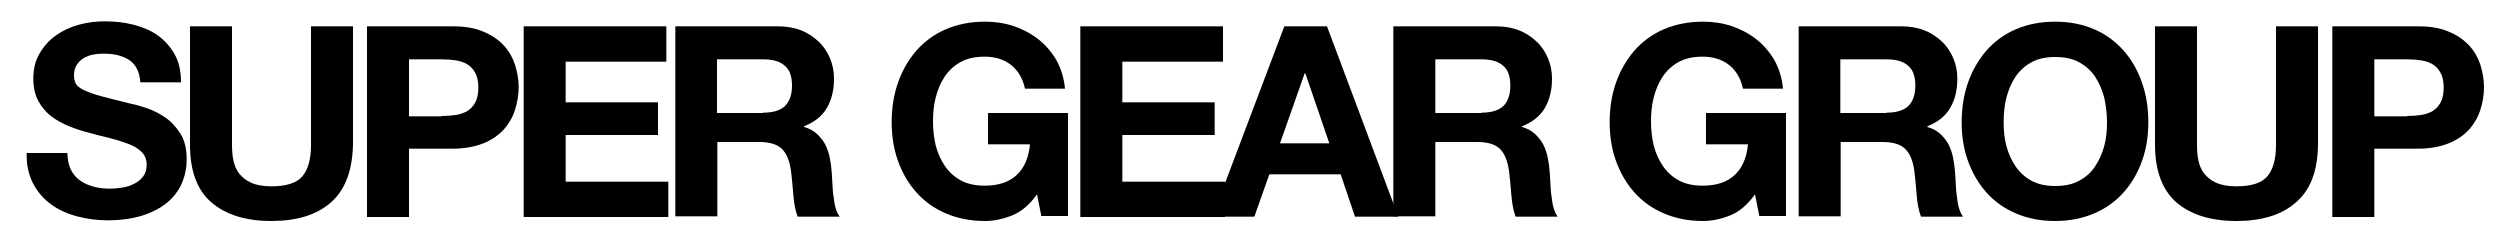 <?xml version="1.0" encoding="utf-8"?>
<!-- Generator: Adobe Illustrator 22.1.0, SVG Export Plug-In . SVG Version: 6.00 Build 0)  -->
<svg version="1.1" id="レイヤー_1" xmlns="http://www.w3.org/2000/svg" xmlns:xlink="http://www.w3.org/1999/xlink" x="0px"
	 y="0px" viewBox="0 0 750 74" style="enable-background:new 0 0 750 74;" xml:space="preserve">
<style type="text/css">
	.st0{fill:none;}
</style>
<g>
	<path d="M21.3,51c0.7,1.3,1.6,2.4,2.8,3.2c1.1,0.8,2.5,1.4,4,1.8c1.5,0.4,3.1,0.6,4.8,0.6c1.1,0,2.3-0.1,3.6-0.3
		c1.3-0.2,2.5-0.5,3.6-1.1c1.1-0.5,2.1-1.3,2.8-2.2c0.7-0.9,1.1-2.1,1.1-3.6c0-1.5-0.5-2.8-1.5-3.8c-1-1-2.3-1.8-3.9-2.4
		c-1.6-0.6-3.4-1.2-5.4-1.7c-2-0.5-4.1-1-6.2-1.6c-2.1-0.5-4.2-1.2-6.2-2c-2-0.8-3.8-1.8-5.4-3c-1.6-1.2-2.9-2.8-3.9-4.6
		c-1-1.8-1.5-4.1-1.5-6.7c0-2.9,0.6-5.5,1.9-7.6c1.3-2.2,2.9-4,4.9-5.4c2-1.4,4.3-2.5,6.9-3.2c2.6-0.7,5.1-1,7.7-1
		c3,0,5.9,0.3,8.6,1c2.7,0.7,5.2,1.7,7.3,3.2c2.1,1.5,3.8,3.4,5.1,5.7c1.3,2.3,1.9,5.1,1.9,8.4H42.1c-0.1-1.7-0.5-3.1-1.1-4.2
		c-0.6-1.1-1.4-2-2.4-2.6c-1-0.6-2.2-1.1-3.5-1.4c-1.3-0.3-2.7-0.4-4.3-0.4c-1,0-2,0.1-3,0.3c-1,0.2-1.9,0.6-2.8,1.1
		c-0.8,0.5-1.5,1.2-2,2c-0.5,0.8-0.8,1.8-0.8,3c0,1.1,0.2,2,0.6,2.7c0.4,0.7,1.3,1.3,2.5,1.9c1.3,0.6,3,1.2,5.2,1.8
		c2.2,0.6,5.1,1.3,8.7,2.2c1.1,0.2,2.5,0.6,4.4,1.2c1.9,0.6,3.8,1.5,5.6,2.7c1.9,1.2,3.5,2.9,4.8,4.9c1.4,2.1,2,4.7,2,7.9
		c0,2.6-0.5,5-1.5,7.3c-1,2.2-2.5,4.2-4.5,5.8c-2,1.6-4.5,2.9-7.4,3.8c-3,0.9-6.4,1.4-10.3,1.4c-3.1,0-6.2-0.4-9.2-1.2
		c-3-0.8-5.6-2-7.8-3.6c-2.3-1.7-4.1-3.8-5.4-6.3c-1.3-2.6-2-5.6-1.9-9.1h12.2C20.3,48,20.6,49.6,21.3,51z"/>
	<path d="M99.3,60.7c-4.3,3.8-10.3,5.6-17.9,5.6c-7.7,0-13.7-1.9-18-5.6C59.1,57,57,51.2,57,43.4V7.9h12.6v35.5
		c0,1.5,0.1,3.1,0.4,4.6c0.3,1.5,0.8,2.8,1.7,4c0.9,1.1,2,2.1,3.6,2.8c1.5,0.7,3.6,1.1,6.1,1.1c4.5,0,7.6-1,9.3-3s2.6-5.1,2.6-9.4
		V7.9h12.6v35.5C105.7,51.2,103.6,56.9,99.3,60.7z"/>
	<path d="M135.9,7.9c3.6,0,6.6,0.5,9.1,1.6c2.5,1,4.5,2.4,6.1,4.1c1.6,1.7,2.7,3.7,3.4,5.8c0.7,2.2,1.1,4.5,1.1,6.8
		c0,2.3-0.4,4.5-1.1,6.8c-0.7,2.2-1.9,4.2-3.4,5.9c-1.6,1.7-3.6,3.1-6.1,4.1c-2.5,1-5.6,1.6-9.1,1.6h-13.2v20.5h-12.6V7.9H135.9z
		 M132.5,34.8c1.4,0,2.8-0.1,4.2-0.3c1.3-0.2,2.5-0.6,3.5-1.2c1-0.6,1.8-1.5,2.4-2.6c0.6-1.1,0.9-2.6,0.9-4.4s-0.3-3.3-0.9-4.4
		c-0.6-1.1-1.4-2-2.4-2.6c-1-0.6-2.2-1-3.5-1.2c-1.3-0.2-2.7-0.3-4.2-0.3h-9.8v17.1H132.5z"/>
	<path d="M199.9,7.9v10.6h-30.2v12.2h27.7v9.8h-27.7v14h30.8v10.6h-43.4V7.9H199.9z"/>
	<path d="M233.4,7.9c2.6,0,4.9,0.4,6.9,1.2c2.1,0.8,3.8,2,5.3,3.4c1.5,1.4,2.6,3.1,3.4,5c0.8,1.9,1.2,3.9,1.2,6.1
		c0,3.4-0.7,6.3-2.1,8.7c-1.4,2.5-3.7,4.3-6.9,5.6v0.2c1.5,0.4,2.8,1.1,3.8,2s1.8,1.9,2.5,3.1c0.6,1.2,1.1,2.5,1.4,4
		c0.3,1.4,0.5,2.9,0.6,4.3c0.1,0.9,0.1,2,0.2,3.2c0.1,1.2,0.1,2.5,0.3,3.8s0.3,2.5,0.6,3.6c0.3,1.1,0.7,2.1,1.3,2.9h-12.6
		c-0.7-1.8-1.1-4-1.3-6.5c-0.2-2.5-0.4-4.9-0.7-7.2c-0.4-3-1.3-5.2-2.7-6.6c-1.4-1.4-3.7-2.1-6.8-2.1h-12.6v22.3h-12.6V7.9H233.4z
		 M228.9,33.8c2.9,0,5-0.6,6.5-1.9c1.4-1.3,2.2-3.4,2.2-6.2c0-2.8-0.7-4.8-2.2-6c-1.4-1.3-3.6-1.9-6.5-1.9h-13.8v16.1H228.9z"/>
	<path d="M303.7,64.6c-2.7,1.1-5.5,1.7-8.2,1.7c-4.4,0-8.3-0.8-11.8-2.3c-3.5-1.5-6.4-3.6-8.8-6.3c-2.4-2.7-4.2-5.8-5.5-9.4
		c-1.3-3.6-1.9-7.5-1.9-11.6c0-4.3,0.6-8.2,1.9-11.9c1.3-3.7,3.1-6.8,5.5-9.6c2.4-2.7,5.3-4.9,8.8-6.4c3.5-1.5,7.4-2.3,11.8-2.3
		c2.9,0,5.8,0.4,8.5,1.3s5.2,2.2,7.4,3.9c2.2,1.7,4,3.8,5.5,6.3c1.4,2.5,2.3,5.4,2.6,8.6h-12c-0.7-3.2-2.2-5.6-4.3-7.2
		c-2.1-1.6-4.7-2.4-7.8-2.4c-2.8,0-5.2,0.5-7.2,1.6c-2,1.1-3.6,2.6-4.8,4.4c-1.2,1.8-2.1,3.9-2.7,6.3c-0.6,2.3-0.8,4.8-0.8,7.3
		c0,2.4,0.3,4.7,0.8,7c0.6,2.3,1.5,4.3,2.7,6.1c1.2,1.8,2.8,3.3,4.8,4.4c2,1.1,4.4,1.6,7.2,1.6c4.2,0,7.4-1.1,9.6-3.2
		c2.3-2.1,3.6-5.2,4-9.2h-12.6v-9.4h24v30.9h-8l-1.3-6.5C308.9,61.4,306.4,63.5,303.7,64.6z"/>
	<path d="M366.9,7.9v10.6h-30.2v12.2h27.7v9.8h-27.7v14h30.8v10.6h-43.4V7.9H366.9z"/>
	<path d="M398.1,7.9l21.4,57.1h-13l-4.3-12.7h-21.4l-4.5,12.7h-12.6l21.6-57.1H398.1z M398.8,43l-7.2-21h-0.2L384,43H398.8z"/>
	<path d="M448.8,7.9c2.6,0,4.9,0.4,6.9,1.2c2.1,0.8,3.8,2,5.3,3.4c1.5,1.4,2.6,3.1,3.4,5c0.8,1.9,1.2,3.9,1.2,6.1
		c0,3.4-0.7,6.3-2.1,8.7c-1.4,2.5-3.7,4.3-6.9,5.6v0.2c1.5,0.4,2.8,1.1,3.8,2s1.8,1.9,2.5,3.1c0.6,1.2,1.1,2.5,1.4,4
		c0.3,1.4,0.5,2.9,0.6,4.3c0.1,0.9,0.1,2,0.2,3.2c0.1,1.2,0.1,2.5,0.3,3.8s0.3,2.5,0.6,3.6c0.3,1.1,0.7,2.1,1.3,2.9h-12.6
		c-0.7-1.8-1.1-4-1.3-6.5c-0.2-2.5-0.4-4.9-0.7-7.2c-0.4-3-1.3-5.2-2.7-6.6c-1.4-1.4-3.7-2.1-6.8-2.1h-12.6v22.3H418V7.9H448.8z
		 M444.4,33.8c2.9,0,5-0.6,6.5-1.9c1.4-1.3,2.2-3.4,2.2-6.2c0-2.8-0.7-4.8-2.2-6c-1.4-1.3-3.6-1.9-6.5-1.9h-13.8v16.1H444.4z"/>
	<path d="M519.1,64.6c-2.7,1.1-5.5,1.7-8.2,1.7c-4.4,0-8.3-0.8-11.8-2.3c-3.5-1.5-6.4-3.6-8.8-6.3c-2.4-2.7-4.2-5.8-5.5-9.4
		c-1.3-3.6-1.9-7.5-1.9-11.6c0-4.3,0.6-8.2,1.9-11.9c1.3-3.7,3.1-6.8,5.5-9.6c2.4-2.7,5.3-4.9,8.8-6.4c3.5-1.5,7.4-2.3,11.8-2.3
		c2.9,0,5.8,0.4,8.5,1.3c2.7,0.9,5.2,2.2,7.4,3.9c2.2,1.7,4,3.8,5.5,6.3c1.4,2.5,2.3,5.4,2.6,8.6h-12c-0.7-3.2-2.2-5.6-4.3-7.2
		c-2.1-1.6-4.7-2.4-7.8-2.4c-2.8,0-5.2,0.5-7.2,1.6c-2,1.1-3.6,2.6-4.8,4.4c-1.2,1.8-2.1,3.9-2.7,6.3c-0.6,2.3-0.8,4.8-0.8,7.3
		c0,2.4,0.3,4.7,0.8,7c0.6,2.3,1.5,4.3,2.7,6.1c1.2,1.8,2.8,3.3,4.8,4.4c2,1.1,4.4,1.6,7.2,1.6c4.2,0,7.4-1.1,9.6-3.2
		c2.3-2.1,3.6-5.2,4-9.2h-12.6v-9.4h24v30.9h-8l-1.3-6.5C524.3,61.4,521.8,63.5,519.1,64.6z"/>
	<path d="M570.4,7.9c2.6,0,4.9,0.4,6.9,1.2c2.1,0.8,3.8,2,5.3,3.4c1.5,1.4,2.6,3.1,3.4,5c0.8,1.9,1.2,3.9,1.2,6.1
		c0,3.4-0.7,6.3-2.1,8.7c-1.4,2.5-3.7,4.3-6.9,5.6v0.2c1.5,0.4,2.8,1.1,3.8,2s1.8,1.9,2.5,3.1c0.6,1.2,1.1,2.5,1.4,4
		c0.3,1.4,0.5,2.9,0.6,4.3c0.1,0.9,0.1,2,0.2,3.2c0.1,1.2,0.1,2.5,0.3,3.8s0.3,2.5,0.6,3.6c0.3,1.1,0.7,2.1,1.3,2.9h-12.6
		c-0.7-1.8-1.1-4-1.3-6.5c-0.2-2.5-0.4-4.9-0.7-7.2c-0.4-3-1.3-5.2-2.7-6.6c-1.4-1.4-3.7-2.1-6.8-2.1h-12.6v22.3h-12.6V7.9H570.4z
		 M565.9,33.8c2.9,0,5-0.6,6.5-1.9c1.4-1.3,2.2-3.4,2.2-6.2c0-2.8-0.7-4.8-2.2-6c-1.4-1.3-3.6-1.9-6.5-1.9h-13.8v16.1H565.9z"/>
	<path d="M590.4,24.8c1.3-3.7,3.1-6.8,5.5-9.6c2.4-2.7,5.3-4.9,8.8-6.4c3.5-1.5,7.4-2.3,11.8-2.3c4.4,0,8.4,0.8,11.8,2.3
		c3.5,1.5,6.4,3.7,8.8,6.4c2.4,2.7,4.2,5.9,5.5,9.6c1.3,3.7,1.9,7.6,1.9,11.9c0,4.2-0.6,8-1.9,11.6c-1.3,3.6-3.1,6.7-5.5,9.4
		c-2.4,2.7-5.3,4.8-8.8,6.3c-3.5,1.5-7.4,2.3-11.8,2.3c-4.4,0-8.3-0.8-11.8-2.3c-3.5-1.5-6.4-3.6-8.8-6.3c-2.4-2.7-4.2-5.8-5.5-9.4
		c-1.3-3.6-1.9-7.5-1.9-11.6C588.5,32.5,589.1,28.5,590.4,24.8z M601.9,43.7c0.6,2.3,1.5,4.3,2.7,6.1c1.2,1.8,2.8,3.3,4.8,4.4
		c2,1.1,4.4,1.6,7.2,1.6c2.8,0,5.2-0.5,7.2-1.6c2-1.1,3.6-2.5,4.8-4.4c1.2-1.8,2.1-3.9,2.7-6.1c0.6-2.3,0.8-4.6,0.8-7
		c0-2.5-0.3-4.9-0.8-7.3c-0.6-2.3-1.5-4.4-2.7-6.3c-1.2-1.8-2.8-3.3-4.8-4.4c-2-1.1-4.4-1.6-7.2-1.6c-2.8,0-5.2,0.5-7.2,1.6
		c-2,1.1-3.6,2.6-4.8,4.4c-1.2,1.8-2.1,3.9-2.7,6.3c-0.6,2.3-0.8,4.8-0.8,7.3C601.1,39.1,601.3,41.5,601.9,43.7z"/>
	<path d="M688.8,60.7c-4.3,3.8-10.3,5.6-17.9,5.6c-7.7,0-13.7-1.9-18-5.6c-4.2-3.7-6.4-9.5-6.4-17.3V7.9h12.6v35.5
		c0,1.5,0.1,3.1,0.4,4.6c0.3,1.5,0.8,2.8,1.7,4c0.9,1.1,2,2.1,3.6,2.8c1.5,0.7,3.6,1.1,6.1,1.1c4.5,0,7.6-1,9.3-3s2.6-5.1,2.6-9.4
		V7.9h12.6v35.5C695.3,51.2,693.2,56.9,688.8,60.7z"/>
	<path d="M725.5,7.9c3.6,0,6.6,0.5,9.1,1.6c2.5,1,4.5,2.4,6.1,4.1c1.6,1.7,2.7,3.7,3.4,5.8c0.7,2.2,1.1,4.5,1.1,6.8
		c0,2.3-0.4,4.5-1.1,6.8c-0.7,2.2-1.9,4.2-3.4,5.9c-1.6,1.7-3.6,3.1-6.1,4.1c-2.5,1-5.6,1.6-9.1,1.6h-13.2v20.5h-12.6V7.9H725.5z
		 M722.1,34.8c1.4,0,2.8-0.1,4.2-0.3c1.3-0.2,2.5-0.6,3.5-1.2c1-0.6,1.8-1.5,2.4-2.6c0.6-1.1,0.9-2.6,0.9-4.4s-0.3-3.3-0.9-4.4
		c-0.6-1.1-1.4-2-2.4-2.6c-1-0.6-2.2-1-3.5-1.2c-1.3-0.2-2.7-0.3-4.2-0.3h-9.8v17.1H722.1z"/>
</g>
<rect class="st0" width="750" height="74"/>
</svg>
